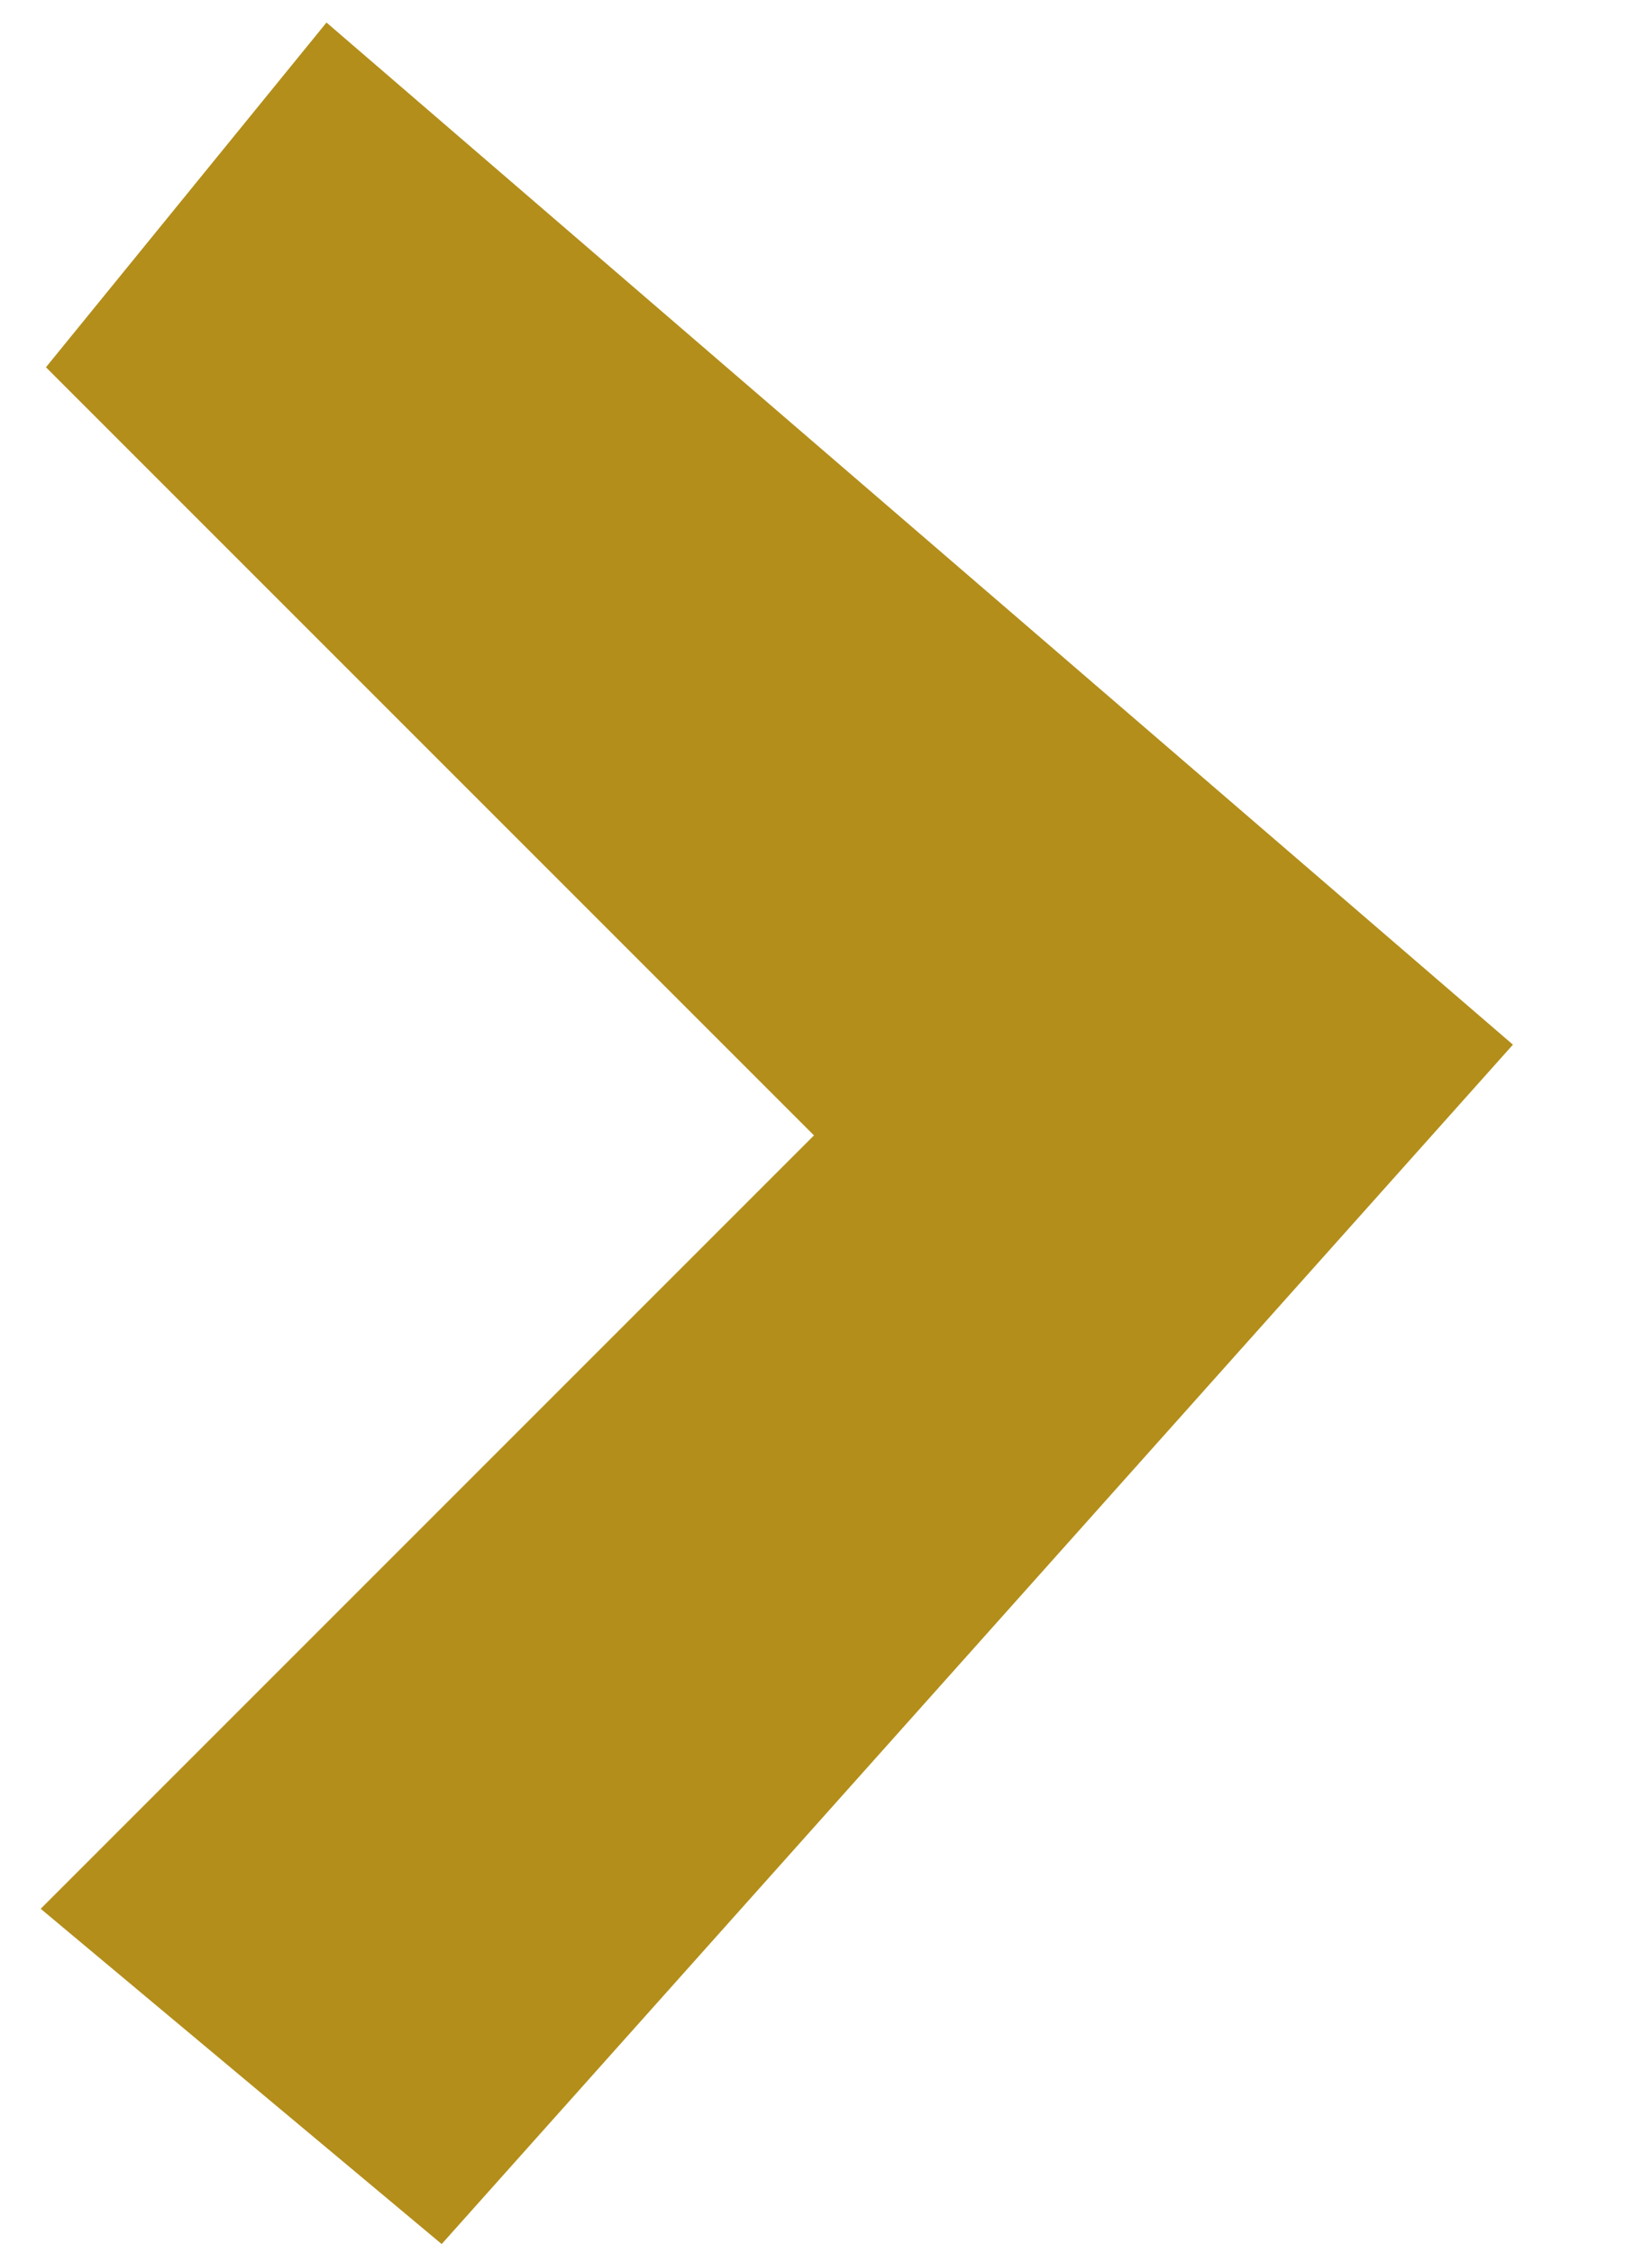 <svg fill="none" height="15" viewBox="0 0 11 15" width="11" xmlns="http://www.w3.org/2000/svg"><path d="m10.074 6.955-7.133 7.985-2.67-2.232 5.149-5.149-5.114-5.114 1.868-2.295z" fill="#b38e1a"/></svg>